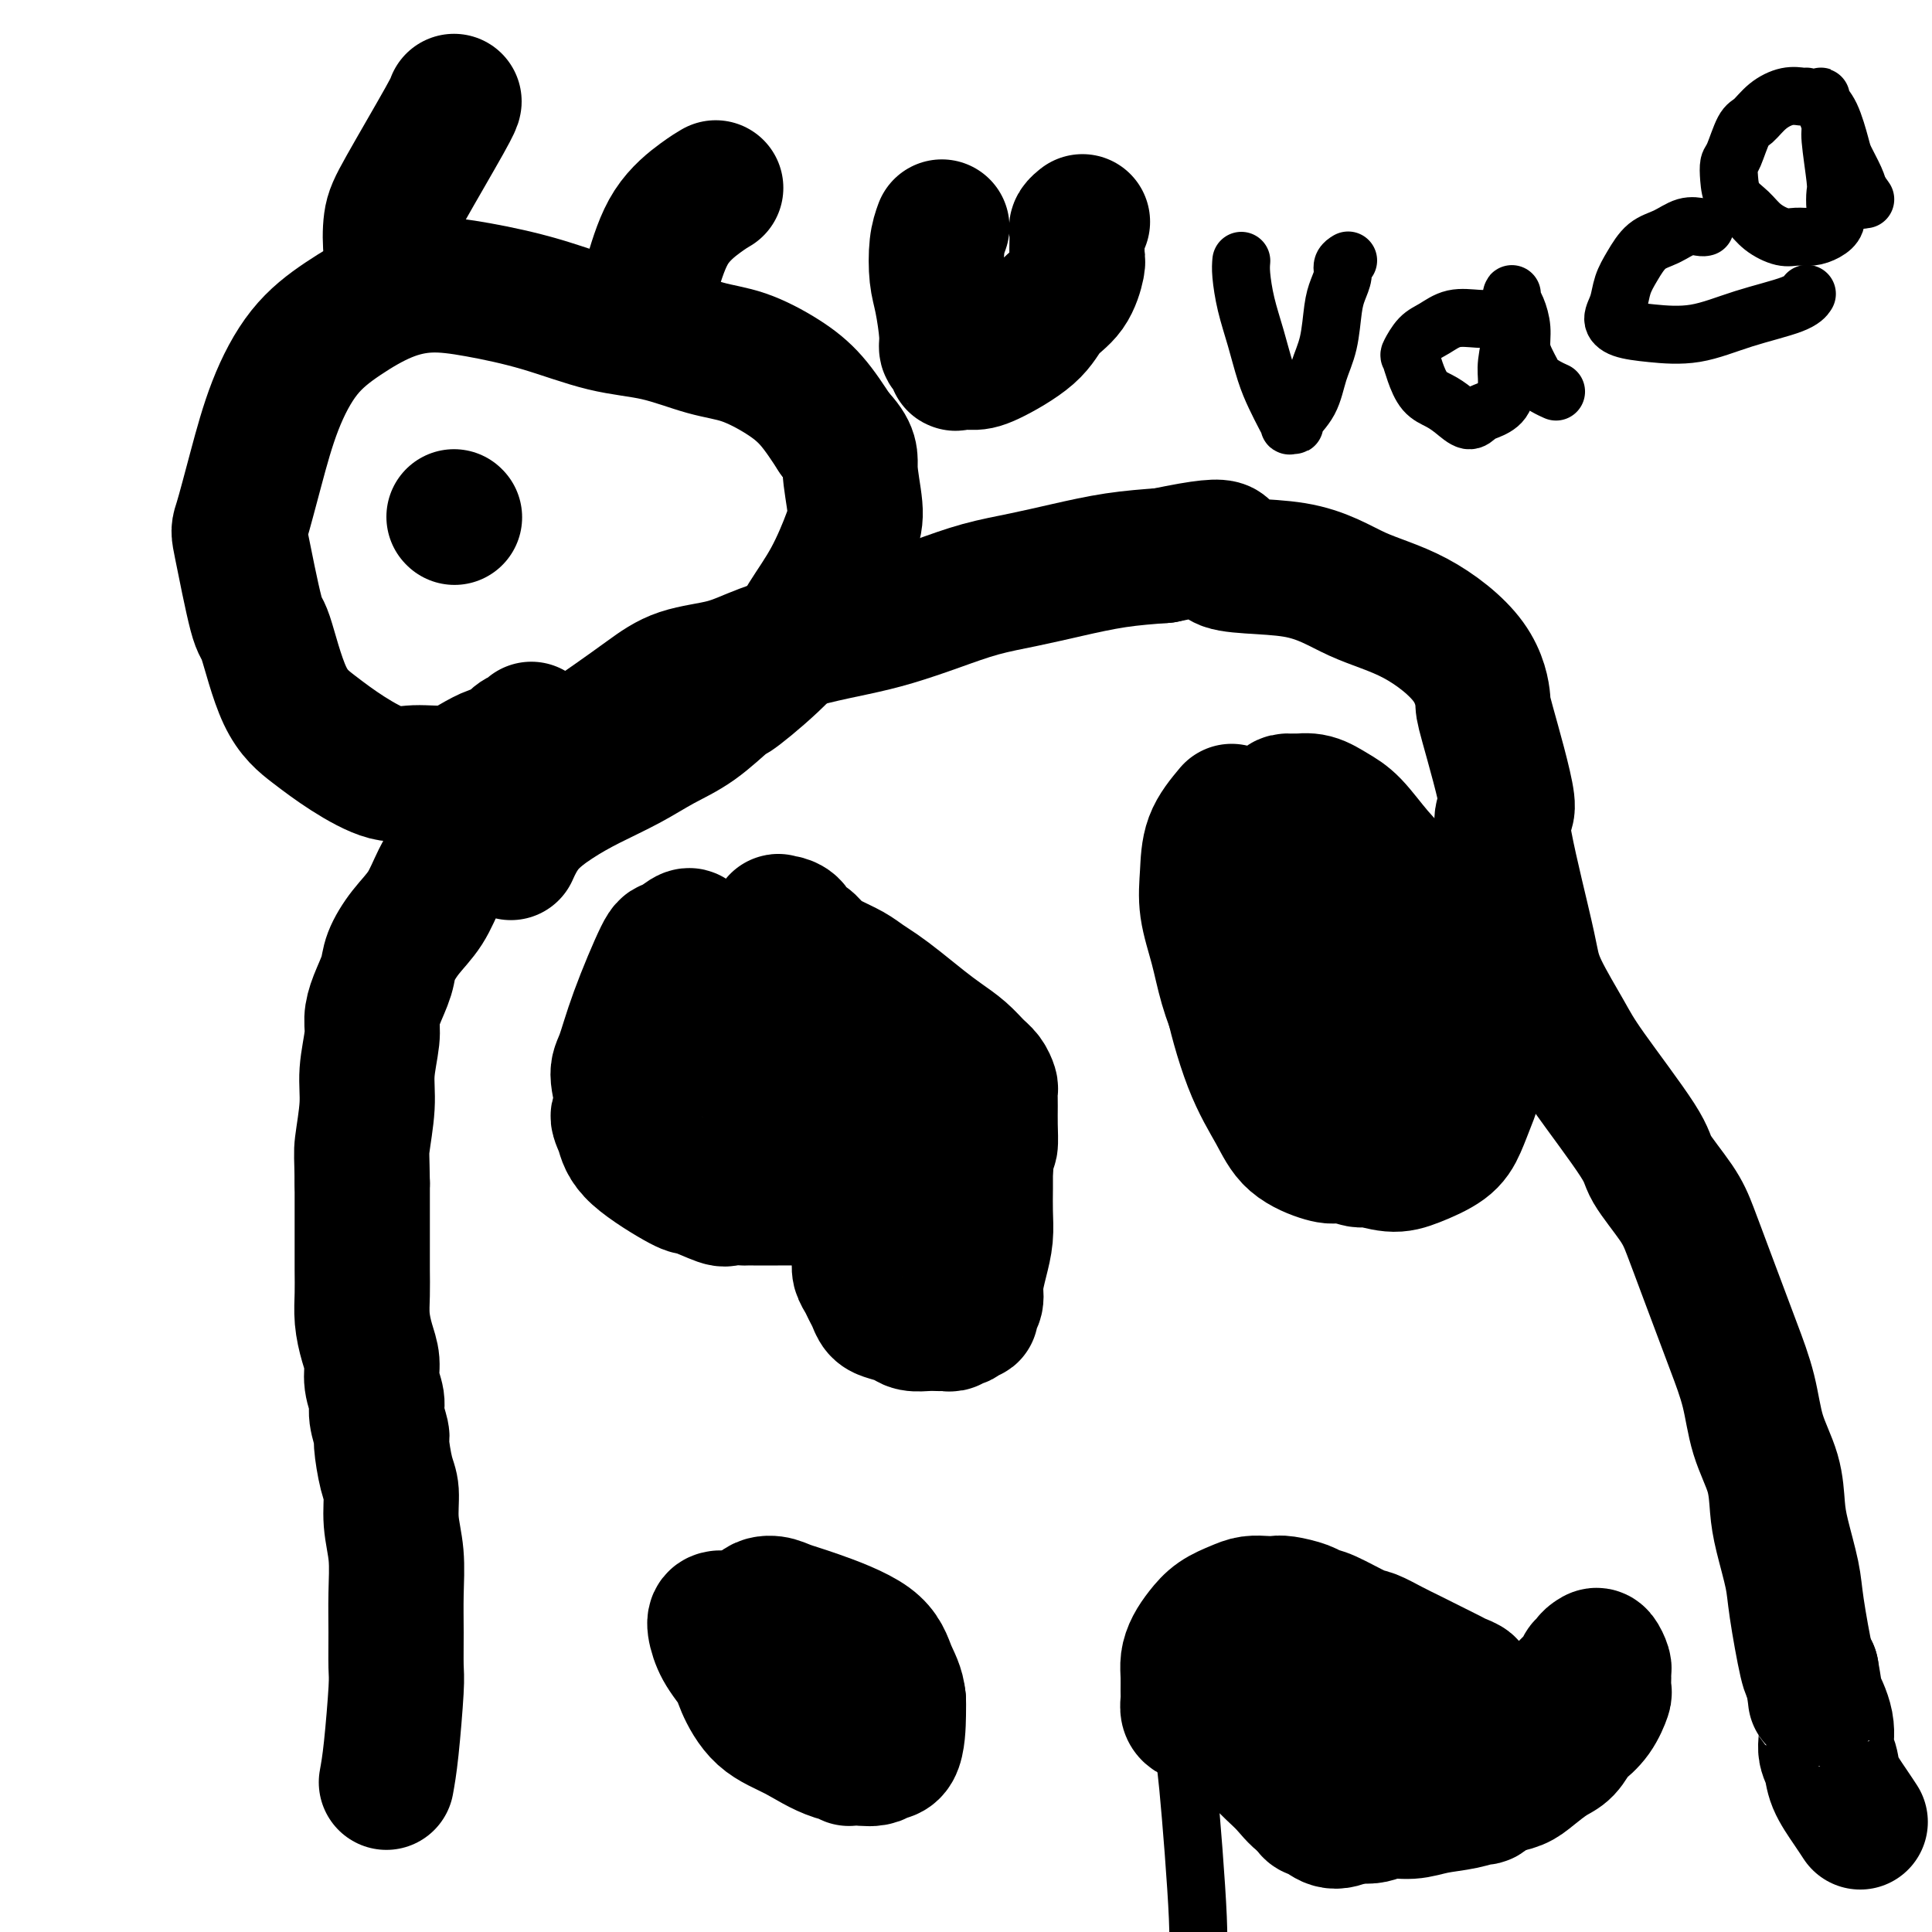 <svg viewBox='0 0 400 400' version='1.1' xmlns='http://www.w3.org/2000/svg' xmlns:xlink='http://www.w3.org/1999/xlink'><g fill='none' stroke='#000000' stroke-width='28' stroke-linecap='round' stroke-linejoin='round'><path d='M143,194c-0.109,-0.245 -0.217,-0.490 -1,0c-0.783,0.490 -2.239,1.717 -3,2c-0.761,0.283 -0.826,-0.376 -2,2c-1.174,2.376 -3.458,7.787 -5,12c-1.542,4.213 -2.344,7.228 -3,9c-0.656,1.772 -1.168,2.302 -1,4c0.168,1.698 1.016,4.564 1,6c-0.016,1.436 -0.895,1.440 -1,2c-0.105,0.560 0.564,1.674 1,3c0.436,1.326 0.639,2.863 3,5c2.361,2.137 6.879,4.874 9,6c2.121,1.126 1.846,0.641 3,1c1.154,0.359 3.739,1.560 5,2c1.261,0.440 1.199,0.118 2,0c0.801,-0.118 2.467,-0.032 3,0c0.533,0.032 -0.065,0.008 0,0c0.065,-0.008 0.794,-0.002 1,0c0.206,0.002 -0.112,0.001 0,0c0.112,-0.001 0.652,-0.000 1,0c0.348,0.000 0.502,0.000 1,0c0.498,-0.000 1.339,-0.001 2,0c0.661,0.001 1.143,0.003 2,0c0.857,-0.003 2.089,-0.011 3,0c0.911,0.011 1.501,0.041 2,0c0.499,-0.041 0.907,-0.152 2,0c1.093,0.152 2.870,0.566 4,1c1.130,0.434 1.612,0.886 2,1c0.388,0.114 0.682,-0.110 1,0c0.318,0.110 0.659,0.555 1,1'/><path d='M176,251c4.420,0.821 1.969,1.375 1,2c-0.969,0.625 -0.457,1.322 0,2c0.457,0.678 0.857,1.336 1,2c0.143,0.664 0.027,1.333 0,2c-0.027,0.667 0.034,1.333 0,2c-0.034,0.667 -0.164,1.334 0,2c0.164,0.666 0.623,1.330 1,2c0.377,0.670 0.671,1.345 1,2c0.329,0.655 0.692,1.290 1,2c0.308,0.710 0.561,1.497 1,2c0.439,0.503 1.063,0.723 2,1c0.937,0.277 2.187,0.610 3,1c0.813,0.390 1.187,0.836 2,1c0.813,0.164 2.063,0.045 3,0c0.937,-0.045 1.560,-0.016 2,0c0.440,0.016 0.696,0.018 1,0c0.304,-0.018 0.655,-0.056 1,0c0.345,0.056 0.684,0.207 1,0c0.316,-0.207 0.611,-0.773 1,-1c0.389,-0.227 0.874,-0.116 1,0c0.126,0.116 -0.106,0.236 0,0c0.106,-0.236 0.549,-0.827 1,-1c0.451,-0.173 0.908,0.072 1,0c0.092,-0.072 -0.182,-0.461 0,-1c0.182,-0.539 0.819,-1.227 1,-2c0.181,-0.773 -0.095,-1.630 0,-3c0.095,-1.370 0.561,-3.251 1,-5c0.439,-1.749 0.850,-3.366 1,-5c0.150,-1.634 0.041,-3.286 0,-5c-0.041,-1.714 -0.012,-3.490 0,-5c0.012,-1.510 0.006,-2.755 0,-4'/><path d='M204,242c0.536,-5.119 0.876,-4.417 1,-5c0.124,-0.583 0.031,-2.449 0,-4c-0.031,-1.551 0.000,-2.785 0,-4c-0.000,-1.215 -0.033,-2.411 0,-3c0.033,-0.589 0.130,-0.570 0,-1c-0.130,-0.430 -0.487,-1.311 -1,-2c-0.513,-0.689 -1.183,-1.188 -2,-2c-0.817,-0.812 -1.783,-1.936 -3,-3c-1.217,-1.064 -2.685,-2.067 -4,-3c-1.315,-0.933 -2.476,-1.797 -4,-3c-1.524,-1.203 -3.412,-2.745 -5,-4c-1.588,-1.255 -2.876,-2.223 -4,-3c-1.124,-0.777 -2.082,-1.364 -3,-2c-0.918,-0.636 -1.794,-1.321 -3,-2c-1.206,-0.679 -2.742,-1.351 -4,-2c-1.258,-0.649 -2.238,-1.274 -3,-2c-0.762,-0.726 -1.304,-1.553 -2,-2c-0.696,-0.447 -1.544,-0.514 -2,-1c-0.456,-0.486 -0.520,-1.391 -1,-2c-0.480,-0.609 -1.376,-0.923 -2,-1c-0.624,-0.077 -0.975,0.084 -1,0c-0.025,-0.084 0.276,-0.414 0,0c-0.276,0.414 -1.131,1.573 -2,3c-0.869,1.427 -1.753,3.121 -2,5c-0.247,1.879 0.144,3.942 0,6c-0.144,2.058 -0.823,4.110 -1,6c-0.177,1.890 0.149,3.617 0,5c-0.149,1.383 -0.772,2.422 -1,3c-0.228,0.578 -0.061,0.694 0,1c0.061,0.306 0.018,0.802 0,1c-0.018,0.198 -0.009,0.099 0,0'/><path d='M155,221c-0.971,4.864 -0.398,2.024 0,1c0.398,-1.024 0.621,-0.233 1,0c0.379,0.233 0.914,-0.092 1,0c0.086,0.092 -0.277,0.602 0,1c0.277,0.398 1.193,0.684 2,1c0.807,0.316 1.505,0.662 2,1c0.495,0.338 0.787,0.669 2,1c1.213,0.331 3.348,0.663 4,1c0.652,0.337 -0.180,0.679 0,1c0.180,0.321 1.372,0.622 2,1c0.628,0.378 0.691,0.834 1,1c0.309,0.166 0.864,0.043 1,0c0.136,-0.043 -0.145,-0.005 0,0c0.145,0.005 0.718,-0.024 1,0c0.282,0.024 0.274,0.100 0,0c-0.274,-0.100 -0.814,-0.376 -1,-1c-0.186,-0.624 -0.018,-1.597 -1,-3c-0.982,-1.403 -3.114,-3.237 -5,-5c-1.886,-1.763 -3.525,-3.455 -5,-5c-1.475,-1.545 -2.784,-2.942 -4,-4c-1.216,-1.058 -2.337,-1.777 -3,-2c-0.663,-0.223 -0.866,0.049 -1,0c-0.134,-0.049 -0.198,-0.418 0,0c0.198,0.418 0.659,1.622 2,3c1.341,1.378 3.561,2.930 6,5c2.439,2.070 5.097,4.658 7,6c1.903,1.342 3.051,1.438 4,2c0.949,0.562 1.700,1.589 2,2c0.300,0.411 0.150,0.205 0,0'/><path d='M192,241c0.638,0.754 1.277,1.508 2,3c0.723,1.492 1.531,3.720 2,5c0.469,1.280 0.600,1.610 1,2c0.400,0.390 1.068,0.838 1,1c-0.068,0.162 -0.871,0.037 -1,0c-0.129,-0.037 0.417,0.016 0,-1c-0.417,-1.016 -1.796,-3.099 -3,-5c-1.204,-1.901 -2.231,-3.620 -3,-5c-0.769,-1.380 -1.278,-2.422 -2,-3c-0.722,-0.578 -1.658,-0.691 -2,-1c-0.342,-0.309 -0.092,-0.815 0,-1c0.092,-0.185 0.025,-0.050 0,0c-0.025,0.050 -0.007,0.014 0,0c0.007,-0.014 0.004,-0.007 0,0'/><path d='M248,355c-0.309,0.064 -0.619,0.127 -1,0c-0.381,-0.127 -0.835,-0.446 -1,-1c-0.165,-0.554 -0.042,-1.345 0,-2c0.042,-0.655 0.003,-1.175 0,-2c-0.003,-0.825 0.032,-1.954 0,-3c-0.032,-1.046 -0.129,-2.010 0,-3c0.129,-0.990 0.484,-2.006 1,-3c0.516,-0.994 1.191,-1.965 2,-3c0.809,-1.035 1.750,-2.134 3,-3c1.250,-0.866 2.808,-1.501 4,-2c1.192,-0.499 2.018,-0.863 3,-1c0.982,-0.137 2.122,-0.047 3,0c0.878,0.047 1.495,0.052 2,0c0.505,-0.052 0.898,-0.161 2,0c1.102,0.161 2.912,0.591 4,1c1.088,0.409 1.452,0.795 2,1c0.548,0.205 1.279,0.229 3,1c1.721,0.771 4.432,2.290 6,3c1.568,0.710 1.991,0.610 3,1c1.009,0.390 2.602,1.270 4,2c1.398,0.730 2.601,1.309 4,2c1.399,0.691 2.996,1.495 4,2c1.004,0.505 1.417,0.713 2,1c0.583,0.287 1.335,0.653 2,1c0.665,0.347 1.241,0.674 2,1c0.759,0.326 1.701,0.651 2,1c0.299,0.349 -0.043,0.722 0,1c0.043,0.278 0.473,0.459 1,1c0.527,0.541 1.151,1.440 2,2c0.849,0.560 1.925,0.780 3,1'/><path d='M310,354c5.918,3.173 3.214,1.604 3,1c-0.214,-0.604 2.064,-0.245 3,0c0.936,0.245 0.531,0.376 1,0c0.469,-0.376 1.813,-1.257 3,-2c1.187,-0.743 2.217,-1.347 3,-2c0.783,-0.653 1.319,-1.355 2,-2c0.681,-0.645 1.506,-1.234 2,-2c0.494,-0.766 0.657,-1.710 1,-2c0.343,-0.290 0.866,0.073 1,0c0.134,-0.073 -0.122,-0.581 0,-1c0.122,-0.419 0.621,-0.750 1,-1c0.379,-0.250 0.638,-0.419 1,0c0.362,0.419 0.829,1.426 1,2c0.171,0.574 0.047,0.715 0,1c-0.047,0.285 -0.017,0.716 0,1c0.017,0.284 0.022,0.423 0,1c-0.022,0.577 -0.071,1.592 0,2c0.071,0.408 0.262,0.210 0,1c-0.262,0.790 -0.978,2.567 -2,4c-1.022,1.433 -2.350,2.523 -3,3c-0.650,0.477 -0.624,0.341 -1,1c-0.376,0.659 -1.156,2.113 -2,3c-0.844,0.887 -1.752,1.207 -3,2c-1.248,0.793 -2.836,2.060 -4,3c-1.164,0.940 -1.904,1.554 -3,2c-1.096,0.446 -2.548,0.723 -4,1'/><path d='M310,370c-3.612,2.724 -2.641,2.035 -3,2c-0.359,-0.035 -2.049,0.584 -4,1c-1.951,0.416 -4.162,0.629 -6,1c-1.838,0.371 -3.301,0.899 -5,1c-1.699,0.101 -3.634,-0.226 -5,0c-1.366,0.226 -2.163,1.006 -4,1c-1.837,-0.006 -4.714,-0.796 -6,-1c-1.286,-0.204 -0.981,0.179 -2,0c-1.019,-0.179 -3.364,-0.919 -5,-2c-1.636,-1.081 -2.565,-2.504 -4,-4c-1.435,-1.496 -3.375,-3.065 -5,-5c-1.625,-1.935 -2.933,-4.235 -4,-6c-1.067,-1.765 -1.893,-2.995 -3,-5c-1.107,-2.005 -2.494,-4.785 -3,-6c-0.506,-1.215 -0.132,-0.866 0,-1c0.132,-0.134 0.020,-0.753 0,-1c-0.020,-0.247 0.051,-0.123 0,0c-0.051,0.123 -0.223,0.243 0,0c0.223,-0.243 0.843,-0.850 1,-1c0.157,-0.150 -0.149,0.156 0,0c0.149,-0.156 0.753,-0.775 1,-1c0.247,-0.225 0.138,-0.058 0,0c-0.138,0.058 -0.305,0.005 0,0c0.305,-0.005 1.080,0.037 2,0c0.920,-0.037 1.983,-0.154 3,0c1.017,0.154 1.988,0.577 3,1c1.012,0.423 2.065,0.845 3,1c0.935,0.155 1.752,0.042 2,0c0.248,-0.042 -0.072,-0.012 0,0c0.072,0.012 0.536,0.006 1,0'/><path d='M267,345c1.798,0.536 0.292,0.875 0,1c-0.292,0.125 0.631,0.036 1,0c0.369,-0.036 0.185,-0.018 0,0'/><path d='M255,168c-1.591,1.904 -3.181,3.809 -4,6c-0.819,2.191 -0.866,4.670 -1,7c-0.134,2.330 -0.353,4.513 0,7c0.353,2.487 1.279,5.279 2,8c0.721,2.721 1.238,5.371 2,8c0.762,2.629 1.769,5.238 3,8c1.231,2.762 2.688,5.676 4,8c1.312,2.324 2.481,4.058 4,6c1.519,1.942 3.389,4.094 5,6c1.611,1.906 2.963,3.567 5,5c2.037,1.433 4.758,2.638 6,3c1.242,0.362 1.004,-0.121 2,0c0.996,0.121 3.226,0.844 5,1c1.774,0.156 3.094,-0.254 5,-1c1.906,-0.746 4.400,-1.828 6,-3c1.600,-1.172 2.306,-2.435 3,-4c0.694,-1.565 1.376,-3.433 2,-5c0.624,-1.567 1.189,-2.834 1,-5c-0.189,-2.166 -1.133,-5.231 -2,-9c-0.867,-3.769 -1.656,-8.242 -3,-12c-1.344,-3.758 -3.244,-6.802 -5,-10c-1.756,-3.198 -3.368,-6.549 -5,-9c-1.632,-2.451 -3.283,-4.002 -5,-6c-1.717,-1.998 -3.502,-4.443 -5,-6c-1.498,-1.557 -2.711,-2.227 -4,-3c-1.289,-0.773 -2.654,-1.649 -4,-2c-1.346,-0.351 -2.673,-0.175 -4,0'/><path d='M268,166c-2.864,-0.203 -4.025,1.790 -6,4c-1.975,2.210 -4.766,4.638 -6,10c-1.234,5.362 -0.913,13.659 -1,18c-0.087,4.341 -0.581,4.725 0,8c0.581,3.275 2.239,9.439 4,14c1.761,4.561 3.626,7.518 5,10c1.374,2.482 2.257,4.489 4,6c1.743,1.511 4.347,2.527 6,3c1.653,0.473 2.356,0.403 3,0c0.644,-0.403 1.231,-1.138 2,-2c0.769,-0.862 1.721,-1.849 3,-3c1.279,-1.151 2.885,-2.465 4,-7c1.115,-4.535 1.740,-12.291 2,-16c0.260,-3.709 0.157,-3.373 -1,-8c-1.157,-4.627 -3.367,-14.219 -6,-21c-2.633,-6.781 -5.688,-10.753 -8,-13c-2.312,-2.247 -3.880,-2.771 -5,-3c-1.120,-0.229 -1.793,-0.163 -2,0c-0.207,0.163 0.050,0.422 0,2c-0.050,1.578 -0.408,4.474 0,9c0.408,4.526 1.584,10.680 3,16c1.416,5.320 3.074,9.804 5,14c1.926,4.196 4.122,8.102 6,11c1.878,2.898 3.440,4.786 4,6c0.560,1.214 0.120,1.752 0,2c-0.120,0.248 0.081,0.204 0,0c-0.081,-0.204 -0.444,-0.570 -1,-2c-0.556,-1.430 -1.303,-3.923 -2,-6c-0.697,-2.077 -1.342,-3.736 -2,-5c-0.658,-1.264 -1.329,-2.132 -2,-3'/><path d='M277,210c-1.089,-2.178 -0.311,-0.622 0,0c0.311,0.622 0.156,0.311 0,0'/><path d='M272,367c-0.940,0.840 -1.881,1.681 -2,3c-0.119,1.319 0.583,3.118 1,4c0.417,0.882 0.551,0.849 1,1c0.449,0.151 1.215,0.488 2,1c0.785,0.512 1.589,1.200 3,1c1.411,-0.200 3.429,-1.289 5,-2c1.571,-0.711 2.694,-1.046 4,-2c1.306,-0.954 2.793,-2.529 4,-4c1.207,-1.471 2.133,-2.840 3,-4c0.867,-1.160 1.675,-2.112 2,-3c0.325,-0.888 0.166,-1.710 0,-2c-0.166,-0.290 -0.340,-0.046 -1,0c-0.660,0.046 -1.806,-0.105 -3,0c-1.194,0.105 -2.435,0.466 -4,1c-1.565,0.534 -3.453,1.239 -5,2c-1.547,0.761 -2.754,1.577 -4,2c-1.246,0.423 -2.530,0.454 -3,1c-0.470,0.546 -0.127,1.609 0,2c0.127,0.391 0.036,0.112 0,0c-0.036,-0.112 -0.018,-0.056 0,0'/><path d='M149,335c-0.479,0.072 -0.957,0.144 -1,1c-0.043,0.856 0.351,2.496 1,4c0.649,1.504 1.555,2.872 4,6c2.445,3.128 6.431,8.015 8,10c1.569,1.985 0.721,1.067 3,2c2.279,0.933 7.683,3.716 10,5c2.317,1.284 1.545,1.068 2,1c0.455,-0.068 2.136,0.010 3,0c0.864,-0.010 0.910,-0.110 1,0c0.090,0.110 0.223,0.430 0,-1c-0.223,-1.430 -0.801,-4.611 -1,-6c-0.199,-1.389 -0.018,-0.985 -1,-2c-0.982,-1.015 -3.126,-3.449 -5,-5c-1.874,-1.551 -3.476,-2.220 -6,-3c-2.524,-0.780 -5.969,-1.671 -8,-2c-2.031,-0.329 -2.648,-0.096 -3,0c-0.352,0.096 -0.439,0.056 -1,0c-0.561,-0.056 -1.598,-0.126 -2,0c-0.402,0.126 -0.170,0.450 0,1c0.170,0.550 0.278,1.325 1,3c0.722,1.675 2.057,4.248 4,6c1.943,1.752 4.492,2.682 7,4c2.508,1.318 4.973,3.023 8,4c3.027,0.977 6.615,1.226 8,1c1.385,-0.226 0.567,-0.927 1,-1c0.433,-0.073 2.117,0.480 3,-1c0.883,-1.480 0.967,-4.994 1,-7c0.033,-2.006 0.017,-2.503 0,-3'/><path d='M186,352c-0.211,-2.616 -1.238,-4.155 -2,-6c-0.762,-1.845 -1.259,-3.997 -4,-6c-2.741,-2.003 -7.727,-3.858 -11,-5c-3.273,-1.142 -4.835,-1.570 -6,-2c-1.165,-0.430 -1.934,-0.861 -3,-1c-1.066,-0.139 -2.430,0.014 -3,1c-0.570,0.986 -0.346,2.804 0,4c0.346,1.196 0.813,1.770 1,2c0.187,0.230 0.093,0.115 0,0'/><path d='M80,369c0.309,-1.708 0.618,-3.416 1,-7c0.382,-3.584 0.835,-9.044 1,-12c0.165,-2.956 0.040,-3.408 0,-5c-0.040,-1.592 0.004,-4.324 0,-7c-0.004,-2.676 -0.056,-5.297 0,-8c0.056,-2.703 0.221,-5.488 0,-8c-0.221,-2.512 -0.829,-4.750 -1,-7c-0.171,-2.250 0.094,-4.511 0,-6c-0.094,-1.489 -0.546,-2.207 -1,-4c-0.454,-1.793 -0.910,-4.660 -1,-6c-0.090,-1.340 0.187,-1.152 0,-2c-0.187,-0.848 -0.837,-2.732 -1,-4c-0.163,-1.268 0.163,-1.920 0,-3c-0.163,-1.080 -0.814,-2.588 -1,-4c-0.186,-1.412 0.094,-2.729 0,-4c-0.094,-1.271 -0.561,-2.495 -1,-4c-0.439,-1.505 -0.850,-3.292 -1,-5c-0.150,-1.708 -0.040,-3.336 0,-5c0.040,-1.664 0.011,-3.364 0,-5c-0.011,-1.636 -0.003,-3.210 0,-5c0.003,-1.790 0.001,-3.797 0,-6c-0.001,-2.203 -0.000,-4.601 0,-7'/><path d='M75,245c-0.065,-5.745 -0.228,-6.108 0,-8c0.228,-1.892 0.848,-5.313 1,-8c0.152,-2.687 -0.162,-4.641 0,-7c0.162,-2.359 0.802,-5.123 1,-7c0.198,-1.877 -0.044,-2.868 0,-4c0.044,-1.132 0.375,-2.405 1,-4c0.625,-1.595 1.546,-3.514 2,-5c0.454,-1.486 0.443,-2.541 1,-4c0.557,-1.459 1.683,-3.322 3,-5c1.317,-1.678 2.827,-3.169 4,-5c1.173,-1.831 2.009,-4.000 3,-6c0.991,-2.000 2.135,-3.829 3,-5c0.865,-1.171 1.450,-1.684 4,-4c2.550,-2.316 7.065,-6.436 10,-9c2.935,-2.564 4.290,-3.573 6,-5c1.710,-1.427 3.775,-3.274 6,-5c2.225,-1.726 4.611,-3.333 7,-5c2.389,-1.667 4.782,-3.395 7,-5c2.218,-1.605 4.261,-3.088 7,-4c2.739,-0.912 6.175,-1.255 9,-2c2.825,-0.745 5.039,-1.893 8,-3c2.961,-1.107 6.669,-2.173 10,-3c3.331,-0.827 6.285,-1.415 9,-2c2.715,-0.585 5.191,-1.168 8,-2c2.809,-0.832 5.952,-1.914 9,-3c3.048,-1.086 6.002,-2.175 9,-3c2.998,-0.825 6.041,-1.386 9,-2c2.959,-0.614 5.835,-1.281 9,-2c3.165,-0.719 6.619,-1.491 10,-2c3.381,-0.509 6.691,-0.754 10,-1'/><path d='M241,115c17.449,-3.695 11.070,-0.432 12,1c0.930,1.432 9.167,1.032 15,2c5.833,0.968 9.261,3.302 13,5c3.739,1.698 7.789,2.760 12,5c4.211,2.240 8.581,5.659 11,9c2.419,3.341 2.886,6.605 3,8c0.114,1.395 -0.124,0.921 1,5c1.124,4.079 3.611,12.712 4,16c0.389,3.288 -1.319,1.232 -1,5c0.319,3.768 2.665,13.359 4,19c1.335,5.641 1.658,7.332 2,9c0.342,1.668 0.704,3.314 2,6c1.296,2.686 3.527,6.412 5,9c1.473,2.588 2.190,4.037 5,8c2.810,3.963 7.715,10.441 10,14c2.285,3.559 1.952,4.200 3,6c1.048,1.800 3.477,4.761 5,7c1.523,2.239 2.141,3.758 3,6c0.859,2.242 1.958,5.209 3,8c1.042,2.791 2.027,5.405 3,8c0.973,2.595 1.935,5.169 3,8c1.065,2.831 2.235,5.919 3,9c0.765,3.081 1.126,6.154 2,9c0.874,2.846 2.261,5.464 3,8c0.739,2.536 0.832,4.988 1,7c0.168,2.012 0.412,3.583 1,6c0.588,2.417 1.518,5.679 2,8c0.482,2.321 0.514,3.702 1,7c0.486,3.298 1.424,8.514 2,11c0.576,2.486 0.788,2.243 1,2'/><path d='M375,346c1.339,7.470 0.686,5.644 1,6c0.314,0.356 1.596,2.892 2,5c0.404,2.108 -0.070,3.788 0,5c0.070,1.212 0.685,1.957 1,3c0.315,1.043 0.332,2.383 1,4c0.668,1.617 1.988,3.512 3,5c1.012,1.488 1.718,2.568 2,3c0.282,0.432 0.141,0.216 0,0'/><path d='M110,151c-0.239,0.365 -0.478,0.730 -1,1c-0.522,0.270 -1.326,0.444 -2,1c-0.674,0.556 -1.218,1.493 -2,2c-0.782,0.507 -1.801,0.584 -3,1c-1.199,0.416 -2.577,1.172 -4,2c-1.423,0.828 -2.893,1.727 -5,2c-2.107,0.273 -4.853,-0.081 -7,0c-2.147,0.081 -3.696,0.598 -6,0c-2.304,-0.598 -5.364,-2.312 -8,-4c-2.636,-1.688 -4.846,-3.350 -7,-5c-2.154,-1.650 -4.250,-3.289 -6,-7c-1.750,-3.711 -3.154,-9.495 -4,-12c-0.846,-2.505 -1.134,-1.733 -2,-5c-0.866,-3.267 -2.310,-10.574 -3,-14c-0.690,-3.426 -0.624,-2.971 0,-5c0.624,-2.029 1.808,-6.543 3,-11c1.192,-4.457 2.391,-8.859 4,-13c1.609,-4.141 3.628,-8.022 6,-11c2.372,-2.978 5.097,-5.053 8,-7c2.903,-1.947 5.984,-3.766 9,-5c3.016,-1.234 5.968,-1.885 9,-2c3.032,-0.115 6.143,0.305 10,1c3.857,0.695 8.461,1.665 13,3c4.539,1.335 9.013,3.035 13,4c3.987,0.965 7.486,1.197 11,2c3.514,0.803 7.044,2.179 10,3c2.956,0.821 5.339,1.086 8,2c2.661,0.914 5.601,2.477 8,4c2.399,1.523 4.257,3.007 6,5c1.743,1.993 3.372,4.497 5,7'/><path d='M173,90c3.554,3.641 2.940,4.745 3,7c0.060,2.255 0.794,5.663 1,8c0.206,2.337 -0.117,3.604 -1,6c-0.883,2.396 -2.327,5.920 -4,9c-1.673,3.080 -3.576,5.717 -5,8c-1.424,2.283 -2.371,4.214 -5,7c-2.629,2.786 -6.941,6.429 -9,8c-2.059,1.571 -1.865,1.070 -3,2c-1.135,0.930 -3.600,3.290 -6,5c-2.400,1.710 -4.736,2.770 -7,4c-2.264,1.230 -4.456,2.632 -7,4c-2.544,1.368 -5.438,2.704 -8,4c-2.562,1.296 -4.790,2.554 -7,4c-2.210,1.446 -4.403,3.082 -6,5c-1.597,1.918 -2.599,4.120 -3,5c-0.401,0.880 -0.200,0.440 0,0'/><path d='M84,57c-0.338,0.177 -0.675,0.353 -1,0c-0.325,-0.353 -0.637,-1.236 -1,-2c-0.363,-0.764 -0.777,-1.410 -1,-3c-0.223,-1.590 -0.256,-4.125 0,-6c0.256,-1.875 0.801,-3.090 3,-7c2.199,-3.910 6.054,-10.514 8,-14c1.946,-3.486 1.985,-3.853 2,-4c0.015,-0.147 0.008,-0.073 0,0'/><path d='M135,57c1.101,-3.607 2.202,-7.214 4,-10c1.798,-2.786 4.292,-4.750 6,-6c1.708,-1.250 2.631,-1.786 3,-2c0.369,-0.214 0.185,-0.107 0,0'/><path d='M94,107c0.000,0.000 0.100,0.100 0.1,0.1'/><path d='M195,47c-0.401,1.112 -0.802,2.224 -1,4c-0.198,1.776 -0.194,4.215 0,6c0.194,1.785 0.578,2.917 1,5c0.422,2.083 0.881,5.119 1,7c0.119,1.881 -0.103,2.609 0,3c0.103,0.391 0.529,0.445 1,1c0.471,0.555 0.987,1.612 1,2c0.013,0.388 -0.476,0.106 0,0c0.476,-0.106 1.916,-0.035 3,0c1.084,0.035 1.811,0.034 4,-1c2.189,-1.034 5.840,-3.101 8,-5c2.160,-1.899 2.827,-3.630 4,-5c1.173,-1.370 2.850,-2.380 4,-4c1.150,-1.620 1.773,-3.849 2,-5c0.227,-1.151 0.060,-1.225 0,-2c-0.060,-0.775 -0.012,-2.250 0,-3c0.012,-0.750 -0.010,-0.776 0,-1c0.010,-0.224 0.054,-0.648 0,-1c-0.054,-0.352 -0.207,-0.633 0,-1c0.207,-0.367 0.773,-0.819 1,-1c0.227,-0.181 0.113,-0.090 0,0'/></g>
<g fill='none' stroke='#000000' stroke-width='12' stroke-linecap='round' stroke-linejoin='round'><path d='M257,54c-0.065,0.753 -0.131,1.506 0,3c0.131,1.494 0.458,3.730 1,6c0.542,2.270 1.298,4.574 2,7c0.702,2.426 1.350,4.976 2,7c0.650,2.024 1.303,3.523 2,5c0.697,1.477 1.438,2.931 2,4c0.562,1.069 0.945,1.755 1,2c0.055,0.245 -0.218,0.051 0,0c0.218,-0.051 0.927,0.040 1,0c0.073,-0.040 -0.489,-0.212 0,-1c0.489,-0.788 2.029,-2.192 3,-4c0.971,-1.808 1.375,-4.021 2,-6c0.625,-1.979 1.473,-3.724 2,-6c0.527,-2.276 0.733,-5.083 1,-7c0.267,-1.917 0.594,-2.945 1,-4c0.406,-1.055 0.892,-2.139 1,-3c0.108,-0.861 -0.163,-1.501 0,-2c0.163,-0.499 0.761,-0.857 1,-1c0.239,-0.143 0.120,-0.072 0,0'/><path d='M313,66c-0.284,0.004 -0.568,0.007 -1,0c-0.432,-0.007 -1.011,-0.025 -2,0c-0.989,0.025 -2.388,0.095 -4,0c-1.612,-0.095 -3.438,-0.353 -5,0c-1.562,0.353 -2.861,1.318 -4,2c-1.139,0.682 -2.118,1.082 -3,2c-0.882,0.918 -1.667,2.353 -2,3c-0.333,0.647 -0.214,0.504 0,1c0.214,0.496 0.522,1.630 1,3c0.478,1.370 1.125,2.977 2,4c0.875,1.023 1.976,1.462 3,2c1.024,0.538 1.969,1.173 3,2c1.031,0.827 2.147,1.845 3,2c0.853,0.155 1.443,-0.553 2,-1c0.557,-0.447 1.081,-0.633 2,-1c0.919,-0.367 2.232,-0.916 3,-2c0.768,-1.084 0.990,-2.703 1,-4c0.010,-1.297 -0.194,-2.270 0,-4c0.194,-1.730 0.784,-4.215 1,-6c0.216,-1.785 0.057,-2.868 0,-4c-0.057,-1.132 -0.013,-2.313 0,-3c0.013,-0.687 -0.007,-0.880 0,-1c0.007,-0.120 0.039,-0.167 0,0c-0.039,0.167 -0.151,0.548 0,1c0.151,0.452 0.565,0.975 1,2c0.435,1.025 0.890,2.553 1,4c0.110,1.447 -0.124,2.813 0,4c0.124,1.187 0.607,2.196 1,3c0.393,0.804 0.697,1.402 1,2'/><path d='M317,77c0.756,2.729 0.646,2.051 1,2c0.354,-0.051 1.172,0.525 2,1c0.828,0.475 1.665,0.850 2,1c0.335,0.150 0.167,0.075 0,0'/><path d='M353,47c-0.177,0.051 -0.354,0.103 -1,0c-0.646,-0.103 -1.759,-0.359 -3,0c-1.241,0.359 -2.608,1.335 -4,2c-1.392,0.665 -2.808,1.021 -4,2c-1.192,0.979 -2.158,2.581 -3,4c-0.842,1.419 -1.559,2.657 -2,4c-0.441,1.343 -0.607,2.793 -1,4c-0.393,1.207 -1.013,2.171 -1,3c0.013,0.829 0.657,1.523 2,2c1.343,0.477 3.383,0.737 6,1c2.617,0.263 5.812,0.529 9,0c3.188,-0.529 6.370,-1.853 10,-3c3.630,-1.147 7.708,-2.116 10,-3c2.292,-0.884 2.798,-1.681 3,-2c0.202,-0.319 0.101,-0.159 0,0'/><path d='M374,20c-0.183,0.038 -0.366,0.076 -1,0c-0.634,-0.076 -1.717,-0.266 -3,0c-1.283,0.266 -2.764,0.987 -4,2c-1.236,1.013 -2.226,2.318 -3,3c-0.774,0.682 -1.330,0.742 -2,2c-0.670,1.258 -1.452,3.715 -2,5c-0.548,1.285 -0.861,1.397 -1,2c-0.139,0.603 -0.105,1.696 0,3c0.105,1.304 0.282,2.818 1,4c0.718,1.182 1.977,2.030 3,3c1.023,0.970 1.810,2.061 3,3c1.190,0.939 2.781,1.724 4,2c1.219,0.276 2.064,0.041 3,0c0.936,-0.041 1.963,0.112 3,0c1.037,-0.112 2.083,-0.489 3,-1c0.917,-0.511 1.706,-1.156 2,-2c0.294,-0.844 0.094,-1.888 0,-3c-0.094,-1.112 -0.080,-2.294 0,-3c0.080,-0.706 0.228,-0.938 0,-3c-0.228,-2.062 -0.831,-5.954 -1,-8c-0.169,-2.046 0.097,-2.245 0,-3c-0.097,-0.755 -0.556,-2.067 -1,-3c-0.444,-0.933 -0.872,-1.487 -1,-2c-0.128,-0.513 0.045,-0.985 0,-1c-0.045,-0.015 -0.307,0.425 0,1c0.307,0.575 1.182,1.284 2,3c0.818,1.716 1.580,4.439 2,6c0.420,1.561 0.498,1.959 1,3c0.502,1.041 1.429,2.726 2,4c0.571,1.274 0.785,2.137 1,3'/><path d='M385,40c1.179,3.036 0.125,0.625 0,0c-0.125,-0.625 0.679,0.536 1,1c0.321,0.464 0.161,0.232 0,0'/><path d='M245,364c0.186,-0.264 0.372,-0.529 1,6c0.628,6.529 1.697,19.851 2,27c0.303,7.149 -0.159,8.125 0,14c0.159,5.875 0.940,16.650 1,36c0.060,19.350 -0.600,47.274 -1,61c-0.400,13.726 -0.541,13.252 -1,21c-0.459,7.748 -1.236,23.716 -2,36c-0.764,12.284 -1.513,20.884 -1,33c0.513,12.116 2.290,27.747 3,34c0.710,6.253 0.355,3.126 0,0'/></g>
</svg>